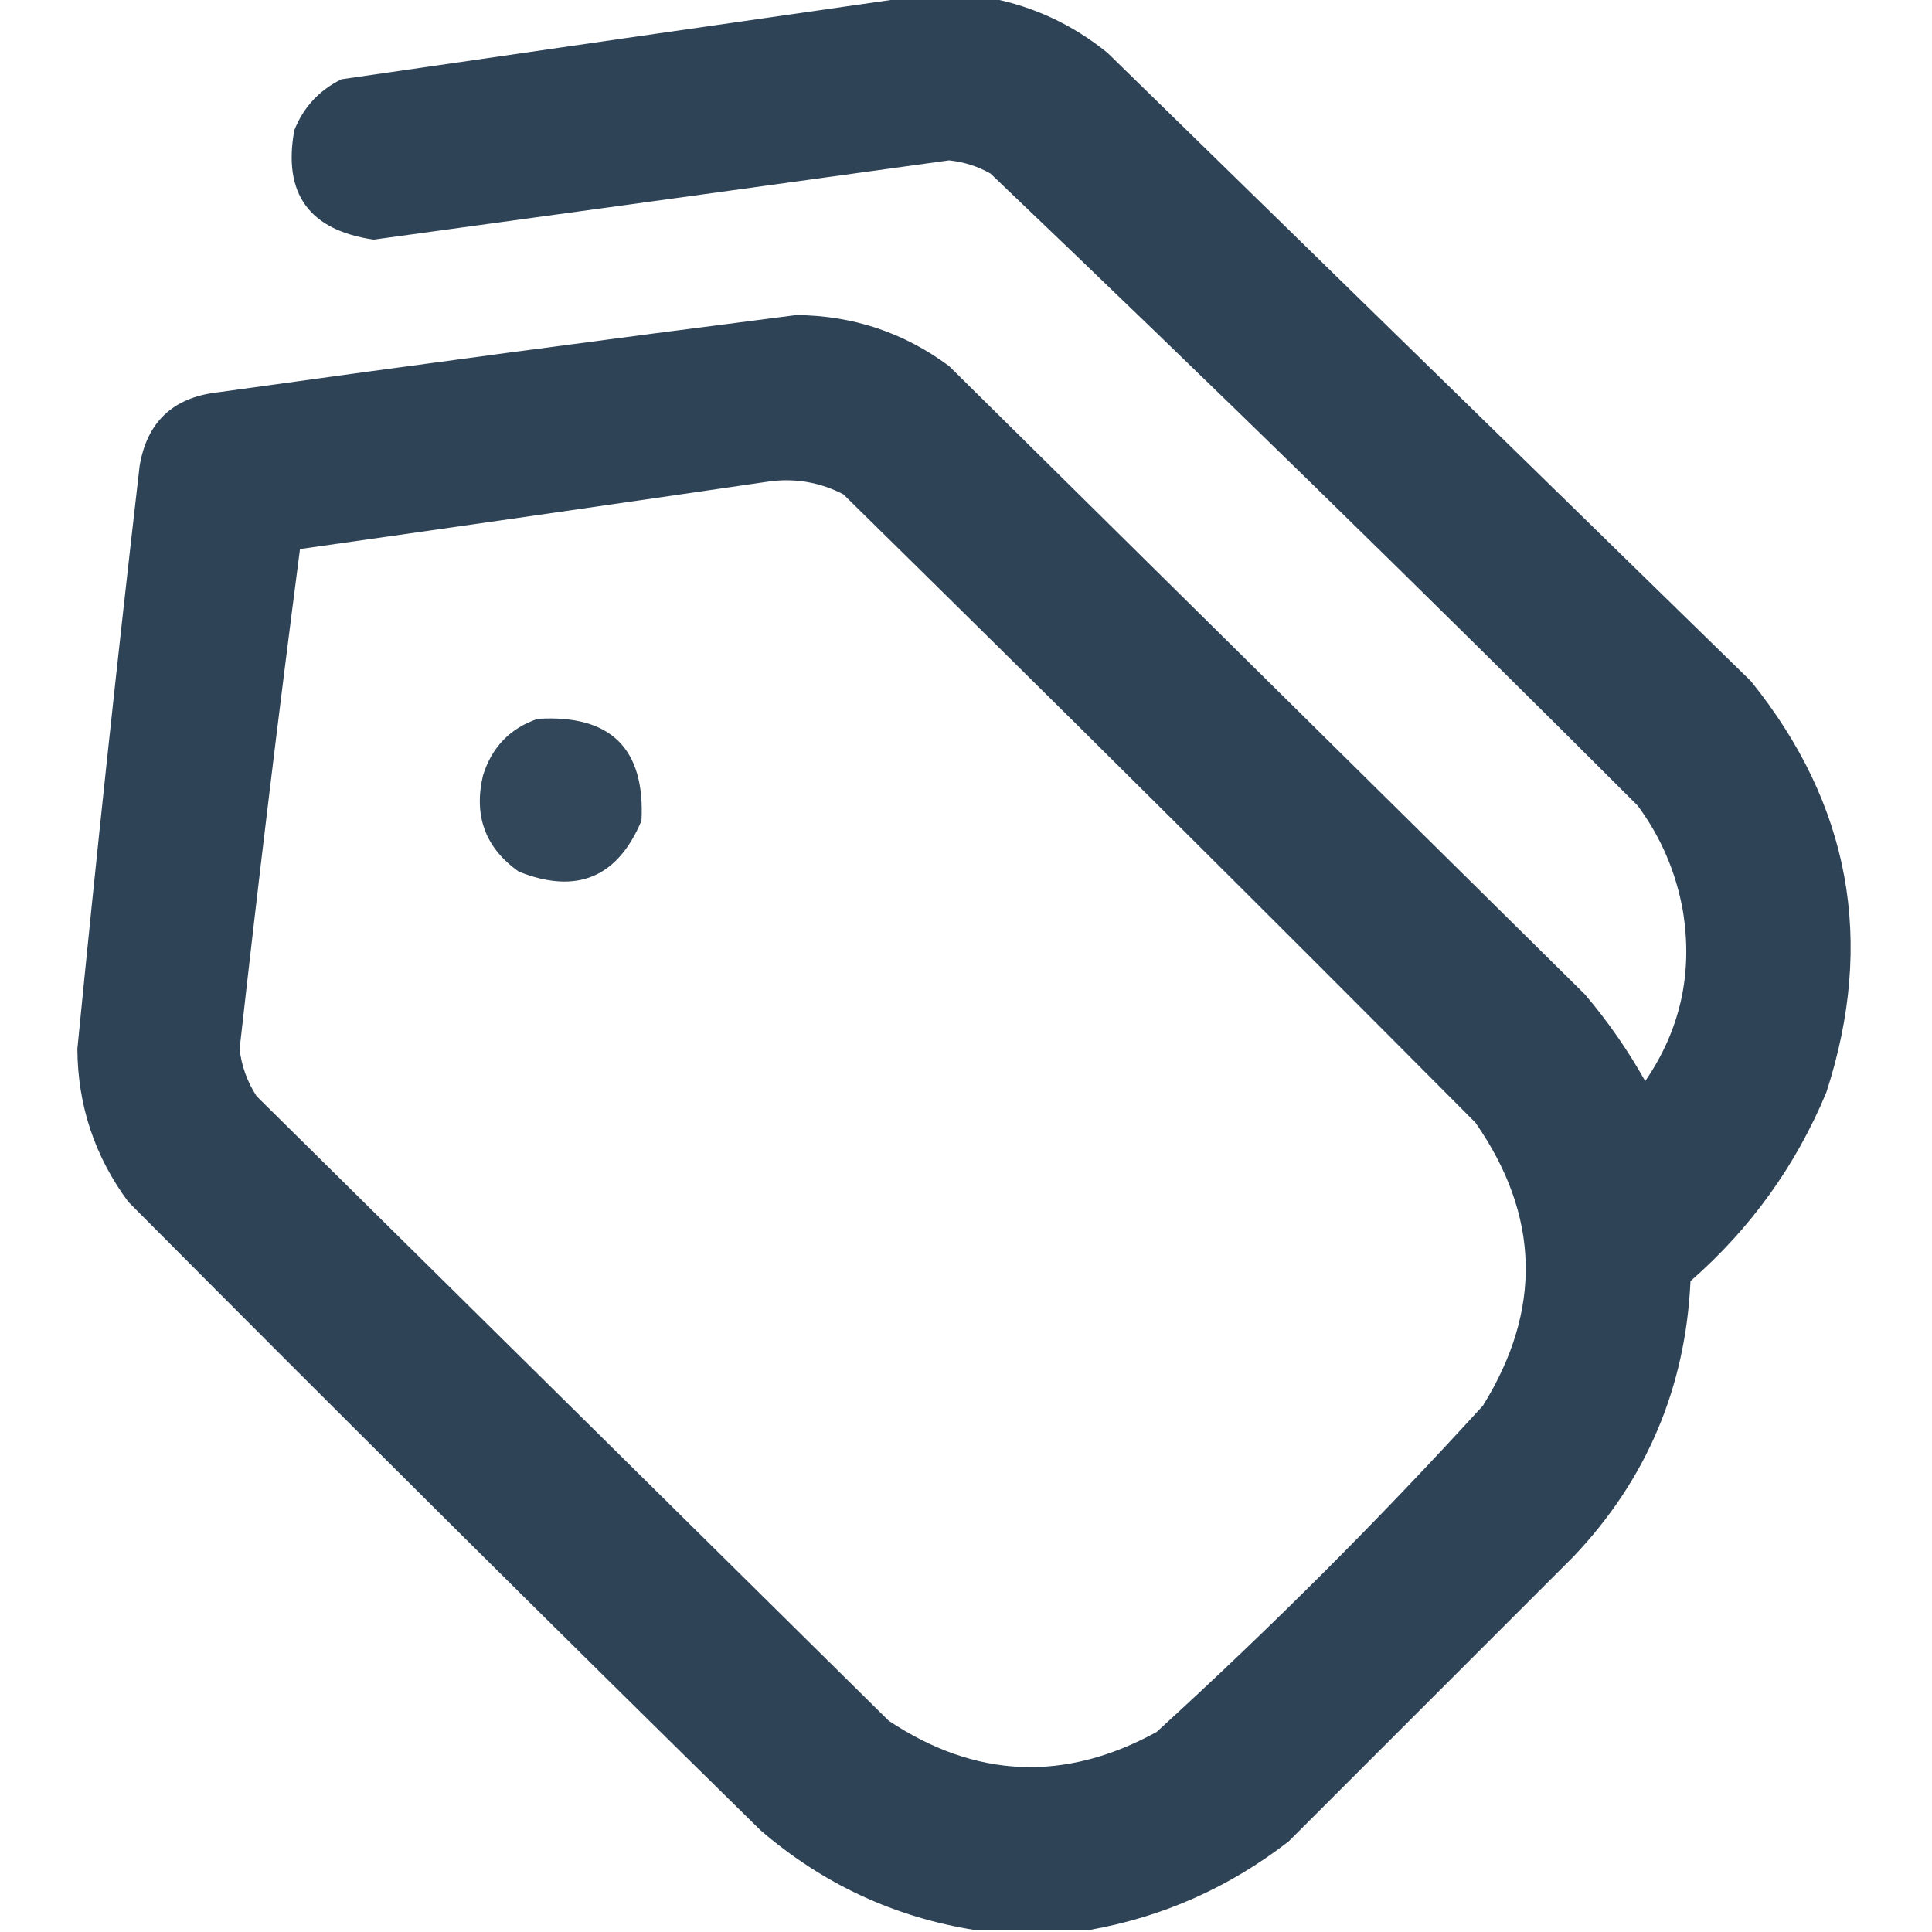<?xml version="1.0" encoding="UTF-8"?> <svg xmlns="http://www.w3.org/2000/svg" xmlns:xlink="http://www.w3.org/1999/xlink" version="1.1" width="512px" height="512px" style="shape-rendering:geometricPrecision; text-rendering:geometricPrecision; image-rendering:optimizeQuality; fill-rule:evenodd; clip-rule:evenodd"><g><path style="opacity:0.985" fill="#2d4155" d="M 239.5,-0.5 C 247.167,-0.5 254.833,-0.5 262.5,-0.5C 273.979,1.723 284.312,6.557 293.5,14C 350.333,69.5 407.167,125 464,180.5C 490.323,213.124 496.99,249.458 484,289.5C 475.904,308.936 463.904,325.603 448,339.5C 446.691,367.771 436.358,392.104 417,412.5C 391.833,437.667 366.667,462.833 341.5,488C 325.707,500.233 308.04,508.067 288.5,511.5C 278.5,511.5 268.5,511.5 258.5,511.5C 237.02,508.094 218.02,499.261 201.5,485C 145.361,429.861 89.528,374.361 34,318.5C 25.104,306.479 20.604,292.979 20.5,278C 25.56,226.458 31.06,174.958 37,123.5C 38.946,111.887 45.78,105.387 57.5,104C 108.634,96.879 159.8,90.046 211,83.5C 225.995,83.609 239.495,88.109 251.5,97C 307.667,152.5 363.833,208 420,263.5C 426.073,270.643 431.406,278.31 436,286.5C 445.319,272.914 448.652,257.914 446,241.5C 444.182,231.202 440.182,221.868 434,213.5C 377.496,156.996 320.329,101.163 262.5,46C 259.086,44.063 255.419,42.896 251.5,42.5C 200.671,49.541 149.838,56.541 99,63.5C 81.926,60.993 74.926,51.326 78,34.5C 80.415,28.417 84.582,23.917 90.5,21C 140.295,13.768 189.962,6.601 239.5,-0.5 Z M 204.5,127.5 C 211.221,126.751 217.554,127.918 223.5,131C 279.639,186.139 335.473,241.639 391,297.5C 408.091,322.071 408.758,347.071 393,372.5C 365.5,402.667 336.667,431.5 306.5,459C 282.196,472.335 258.529,471.335 235.5,456C 179.667,400.833 123.833,345.667 68,290.5C 65.504,286.649 64.004,282.483 63.5,278C 68.43,233.803 73.763,189.636 79.5,145.5C 121.302,139.569 162.968,133.569 204.5,127.5 Z"></path></g><g><path style="opacity:0.972" fill="#2d4255" d="M 142.5,190.5 C 161.822,189.323 170.989,198.323 170,217.5C 163.649,232.588 152.815,237.088 137.5,231C 128.637,224.758 125.471,216.258 128,205.5C 130.351,197.984 135.184,192.984 142.5,190.5 Z"></path></g></svg> 
